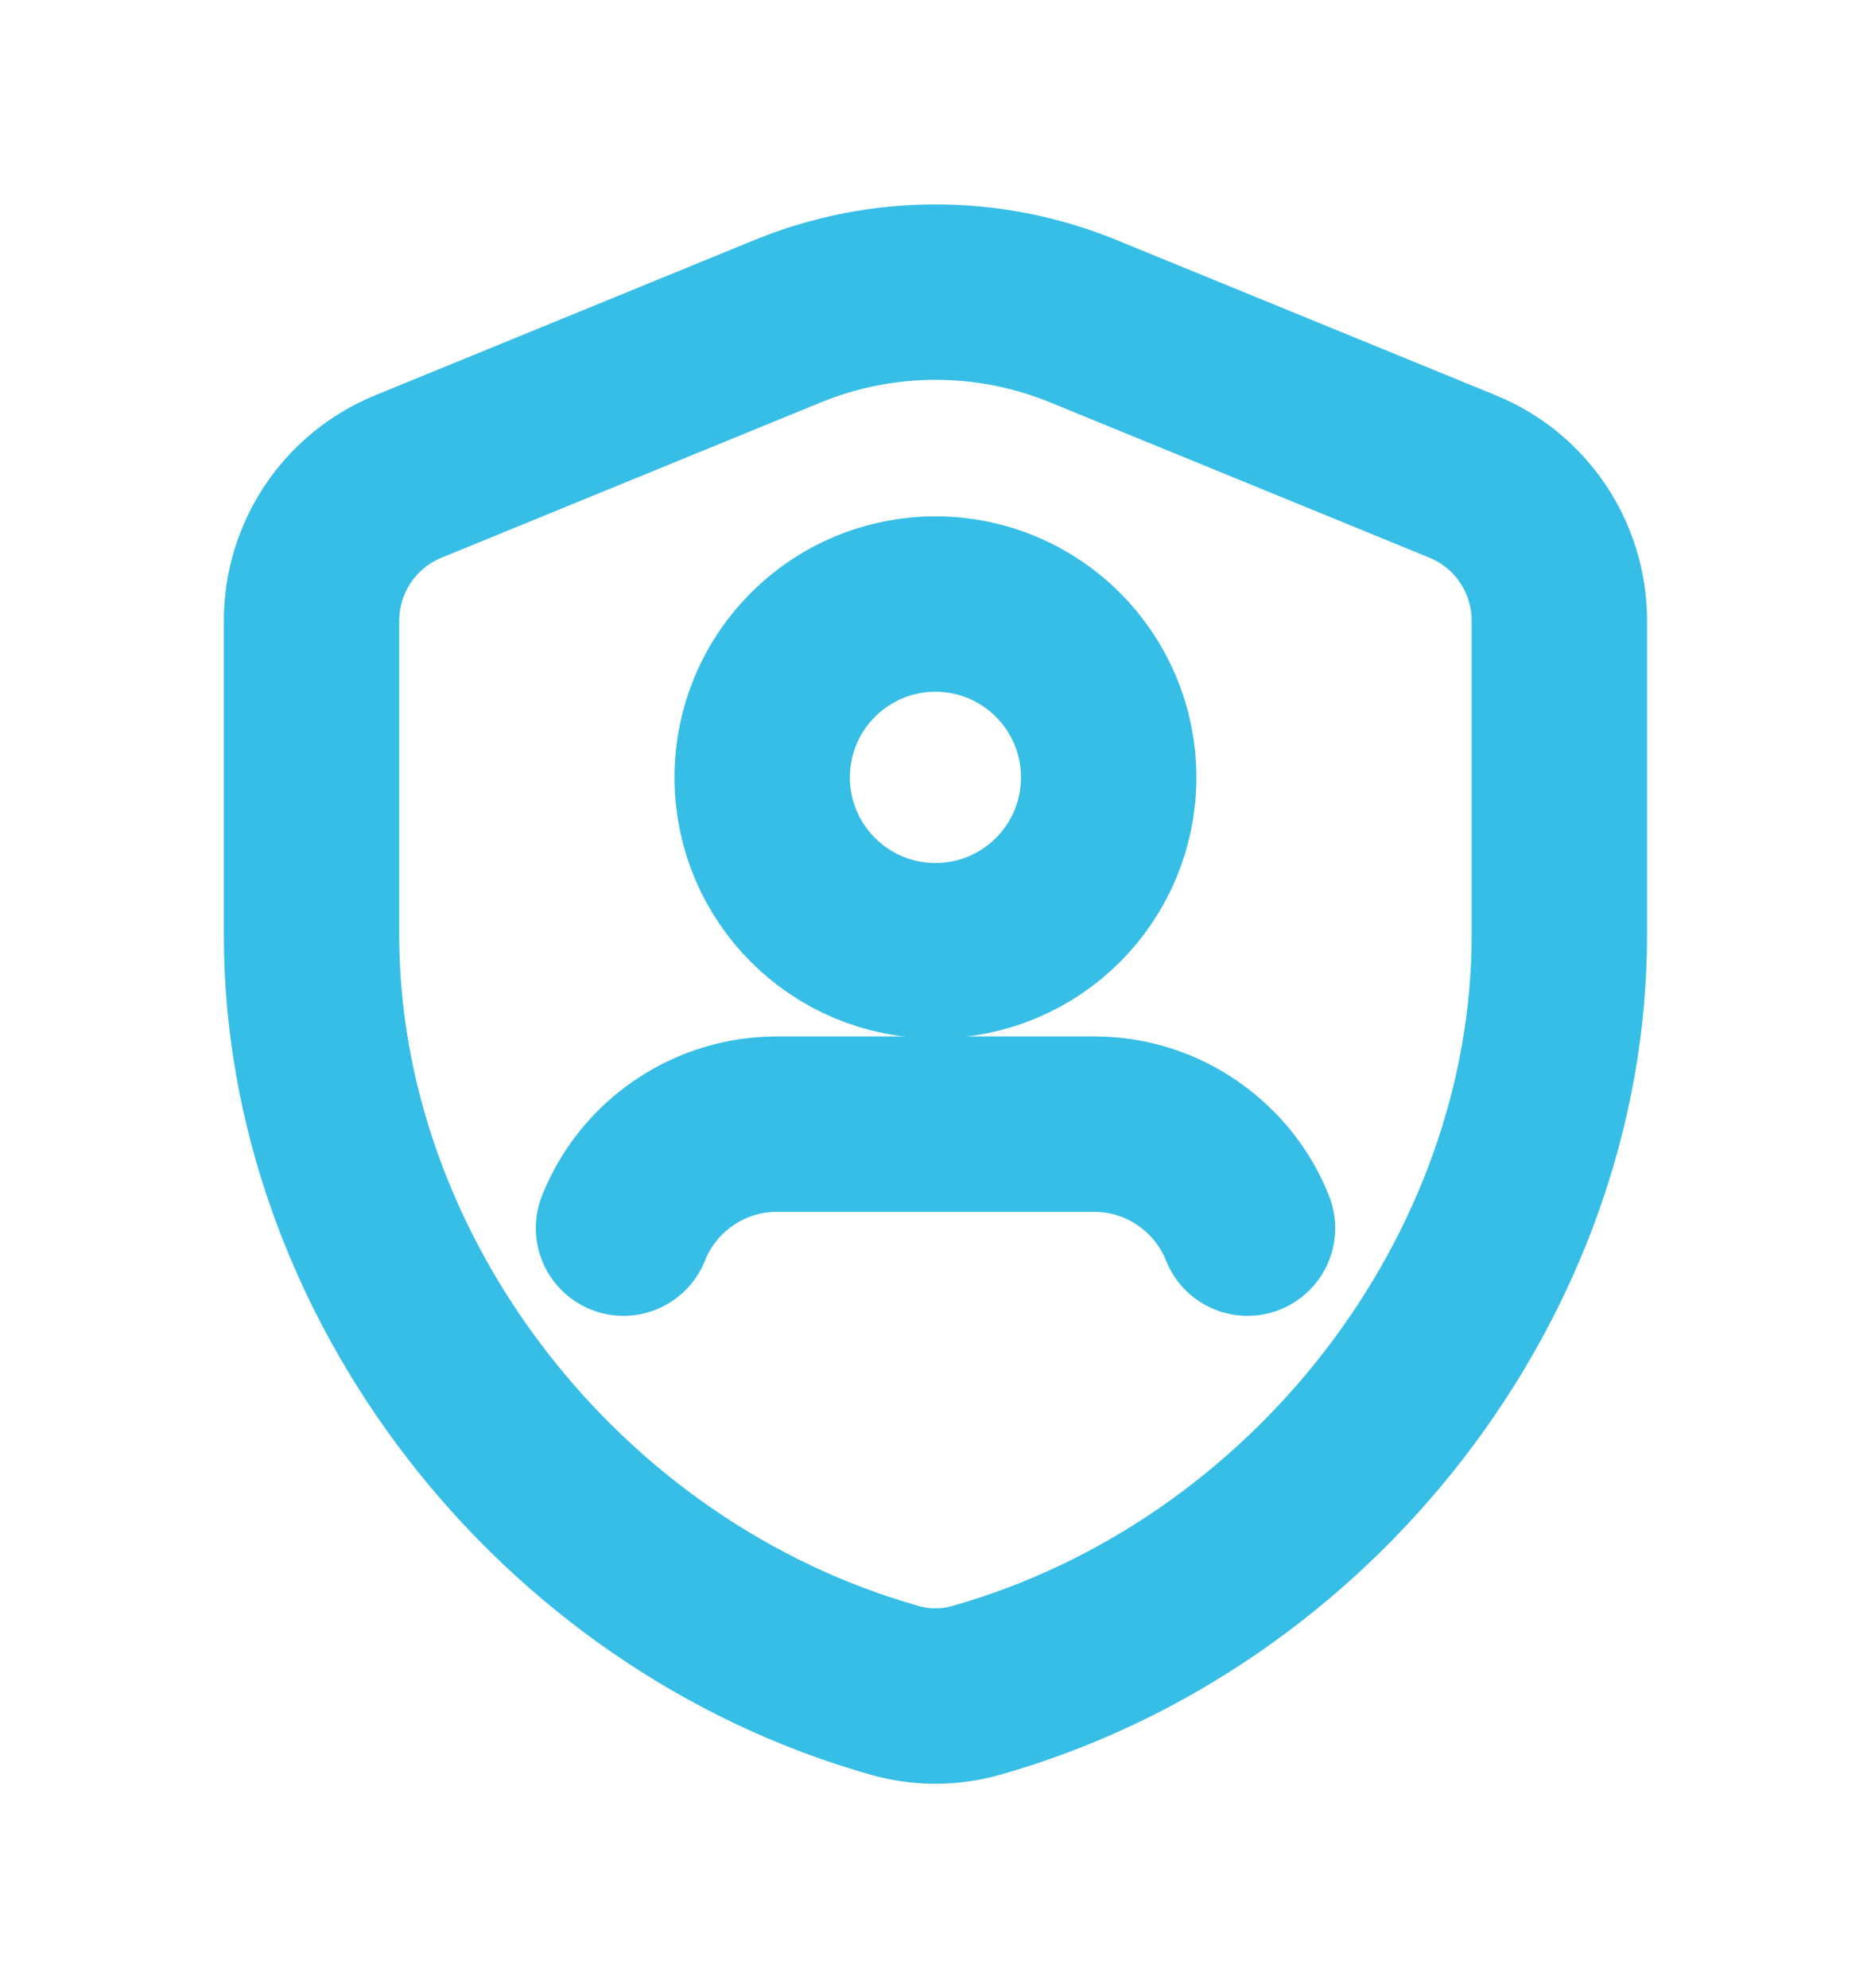 <svg width="16" height="17" viewBox="0 0 16 17" fill="none" xmlns="http://www.w3.org/2000/svg">
<path d="M8 5.165C8.818 5.165 9.481 5.829 9.481 6.647C9.481 7.466 8.818 8.129 8 8.129C7.181 8.129 6.518 7.466 6.518 6.647C6.518 5.828 7.181 5.165 8 5.165" stroke="#37BEE6" stroke-width="1.5" stroke-linecap="round" stroke-linejoin="round"/>
<path fill-rule="evenodd" clip-rule="evenodd" d="M13.335 7.994C13.335 10.908 11.23 13.638 8.346 14.454C8.121 14.518 7.878 14.518 7.653 14.454C4.77 13.639 2.664 10.908 2.664 7.994V5.308C2.664 4.766 2.992 4.278 3.493 4.074L6.737 2.746C7.547 2.415 8.454 2.415 9.263 2.746L12.507 4.074C13.008 4.278 13.335 4.766 13.335 5.308V7.994Z" stroke="#37BEE6" stroke-width="1.5" stroke-linecap="round" stroke-linejoin="round"/>
<path d="M10.668 10.501C10.59 10.305 10.47 10.131 10.315 9.988V9.988C10.055 9.747 9.715 9.612 9.359 9.612C8.766 9.612 7.234 9.612 6.641 9.612C6.286 9.612 5.945 9.747 5.684 9.988V9.988C5.53 10.131 5.41 10.305 5.332 10.501" stroke="#37BEE6" stroke-width="1.5" stroke-linecap="round" stroke-linejoin="round"/>
</svg>
